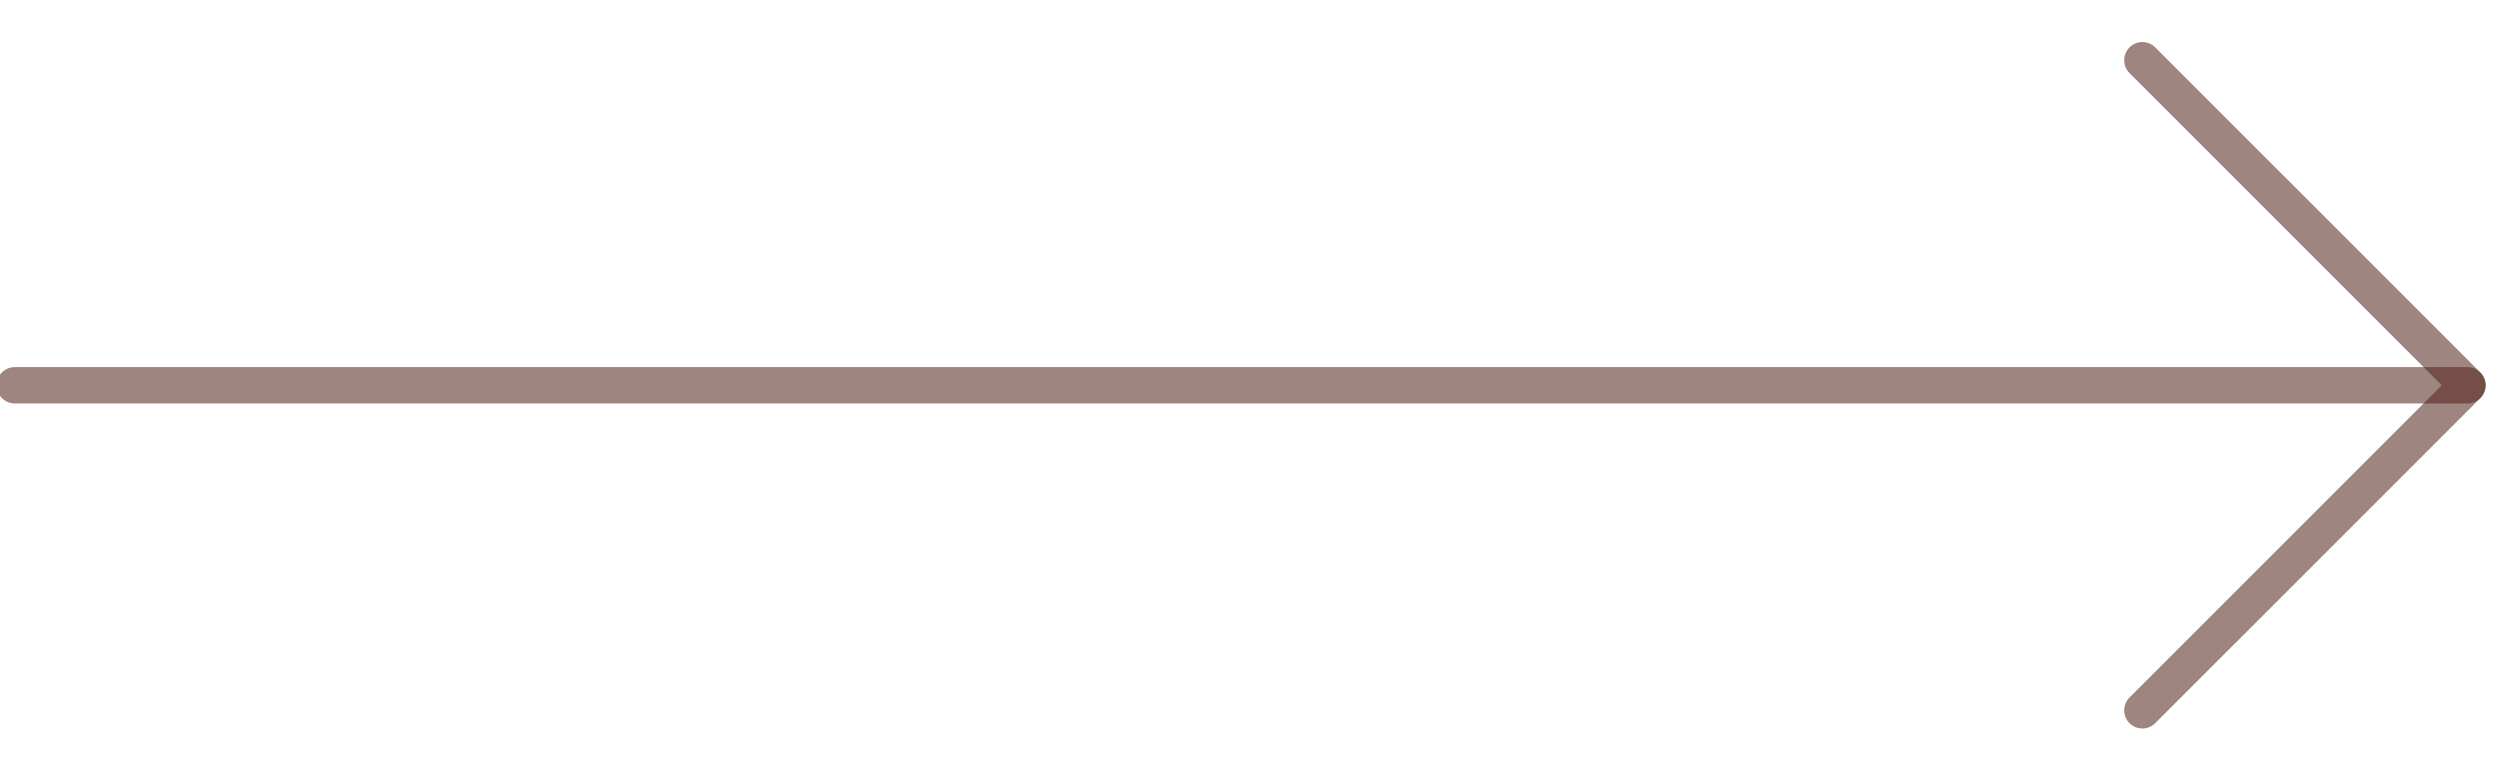 <?xml version="1.0" encoding="UTF-8"?>
<svg width="55px" height="17px" viewBox="0 0 55 17" version="1.1" xmlns="http://www.w3.org/2000/svg" xmlns:xlink="http://www.w3.org/1999/xlink">
    <title>icon / arrow-right</title>
    <g id="icon-/-arrow-right" stroke="none" stroke-width="1" fill="none" fill-rule="evenodd" stroke-linecap="round" stroke-linejoin="round" stroke-opacity="0.56">
        <g id="Group-5" transform="translate(0.325, 1.325)" stroke="#54261B" stroke-width="0.8">
            <line x1="0" y1="7.151" x2="53.959" y2="7.151" id="Stroke-1"></line>
            <polyline id="Stroke-3" points="46.807 0 53.959 7.151 46.807 14.302"></polyline>
        </g>
    </g>
</svg>